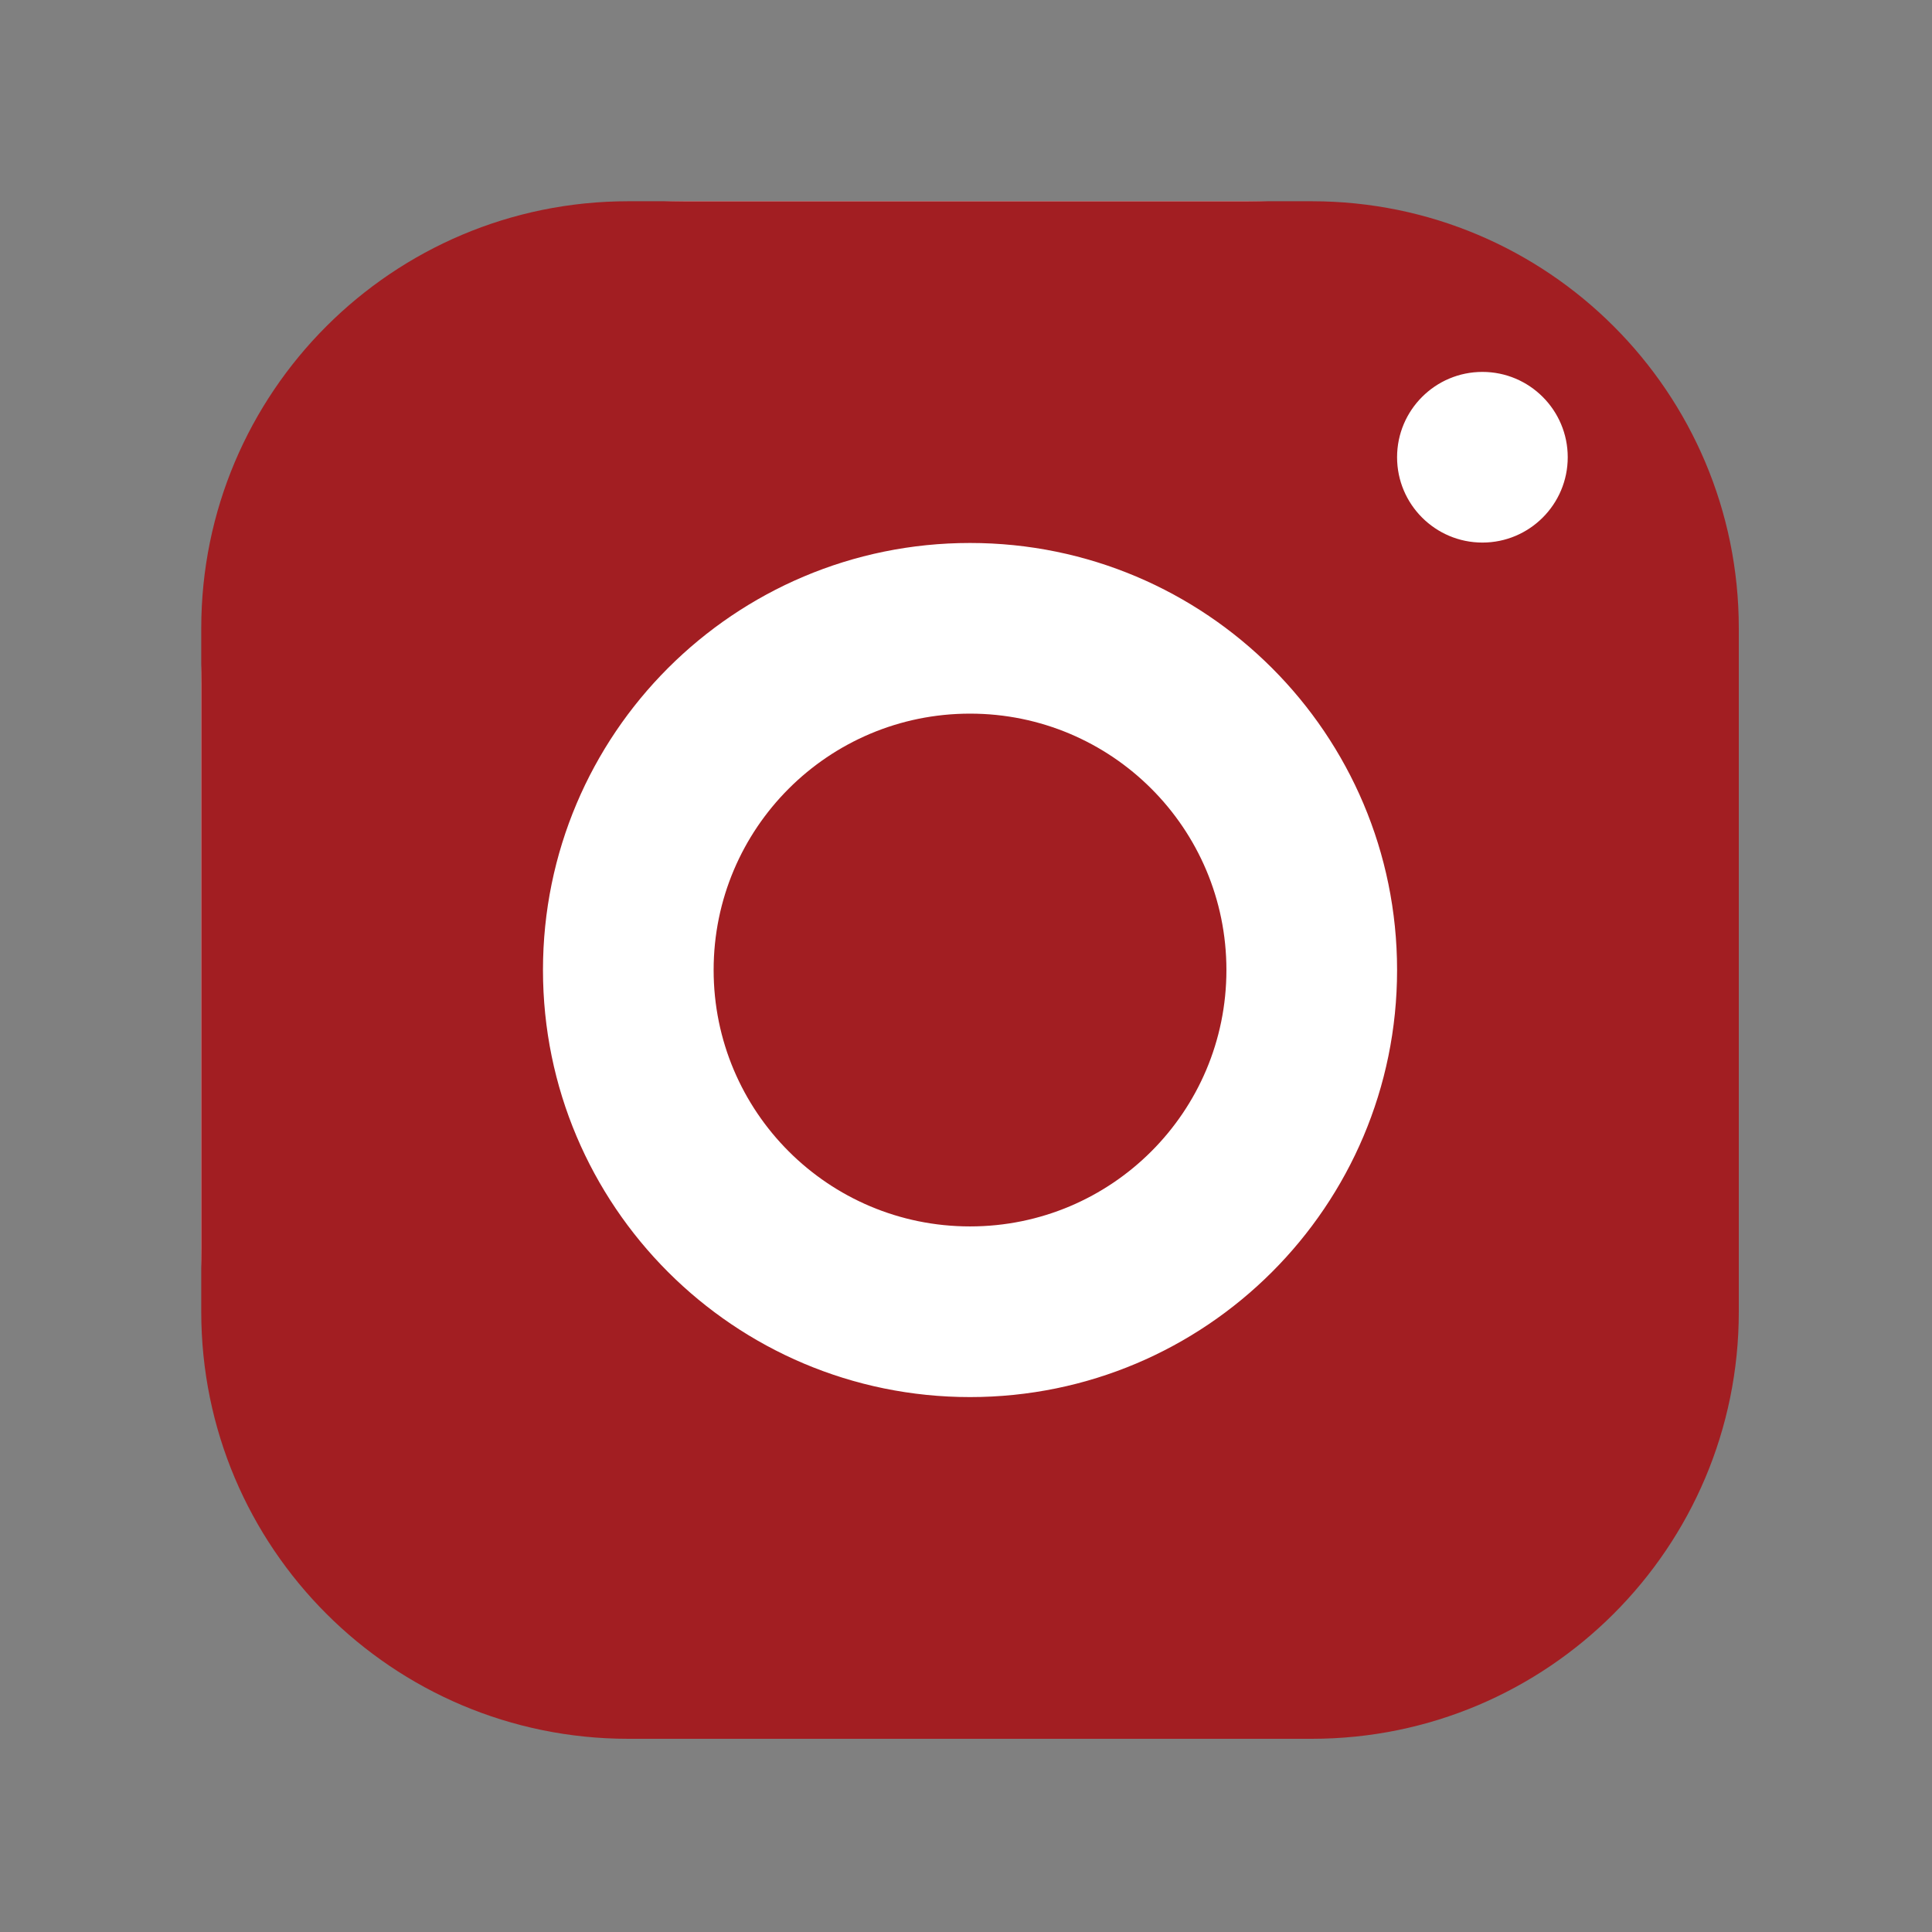 <svg width="48" height="48" viewBox="0 0 48 48" fill="none" xmlns="http://www.w3.org/2000/svg">
<rect x="0" y="0" width="48" height="48" fill="#808080" stroke="none"/>
<path d="M5 17C5 10.373 10.373 5 17 5H31C37.627 5 43 10.373 43 17V31C43 37.627 37.627 43 31 43H17C10.373 43 5 37.627 5 31V17Z" fill="white"/>
<path d="M15.61 5C9.75 5 5 9.75 5 15.61V32.59C5 38.45 9.75 43.2 15.61 43.2H32.59C38.45 43.2 43.2 38.45 43.2 32.59V15.61C43.2 9.75 38.45 5 32.59 5H15.61ZM36.83 9.24C38 9.24 38.95 10.19 38.95 11.36C38.95 12.53 38 13.48 36.83 13.48C35.66 13.48 34.71 12.53 34.71 11.36C34.71 10.19 35.66 9.24 36.83 9.24ZM24.1 13.49C29.96 13.49 34.71 18.24 34.71 24.1C34.71 29.96 29.96 34.71 24.1 34.71C18.24 34.71 13.49 29.96 13.49 24.1C13.49 18.24 18.24 13.49 24.1 13.49ZM24.1 17.73C20.58 17.73 17.73 20.58 17.73 24.1C17.73 27.62 20.58 30.47 24.1 30.47C27.62 30.47 30.47 27.62 30.47 24.1C30.47 20.58 27.62 17.73 24.1 17.73Z" fill="#A21E22"/>
</svg>

